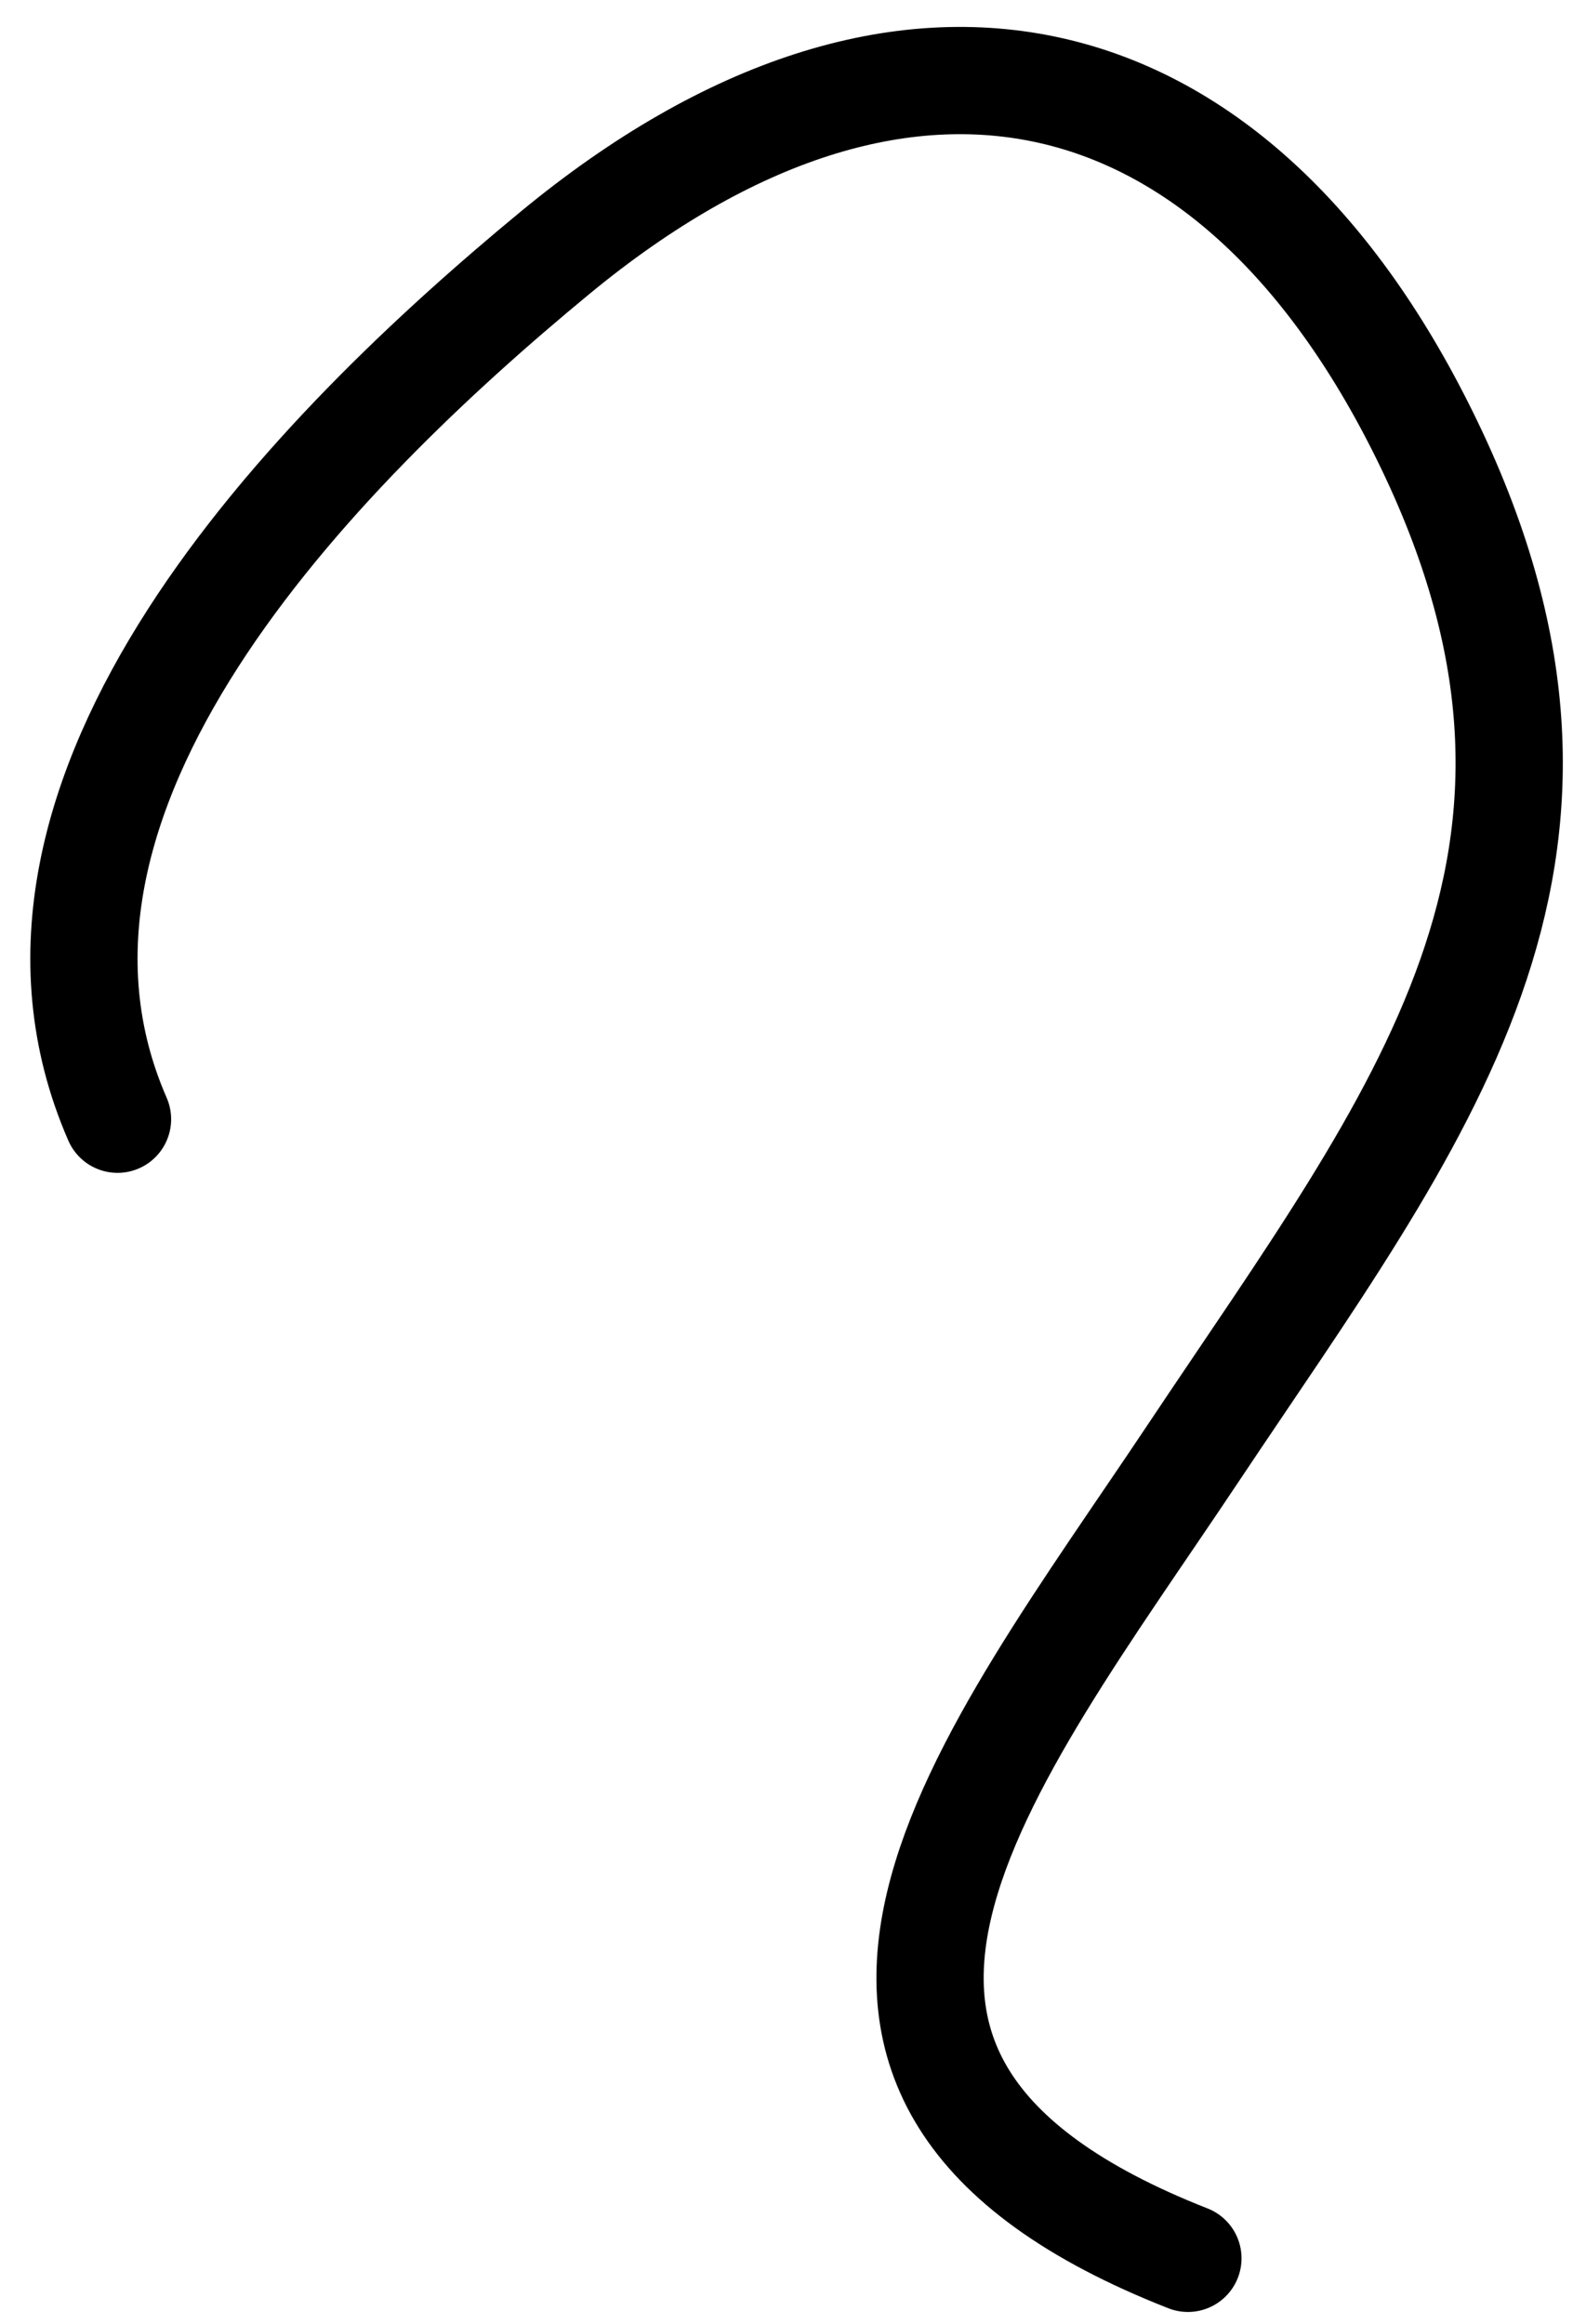 <?xml version="1.0" encoding="UTF-8"?> <svg xmlns="http://www.w3.org/2000/svg" width="44" height="65" viewBox="0 0 44 65" fill="none"> <path d="M3.287 31.302C-0.689 22.189 8.827 12.595 15.531 7.066C25.314 -1.002 34.601 1.262 39.98 12.443C45.56 24.044 39.686 31.18 33.382 40.633C27.581 49.333 20.282 58.079 33.228 63.16" stroke="black" stroke-width="3" stroke-linecap="round"></path> </svg> 